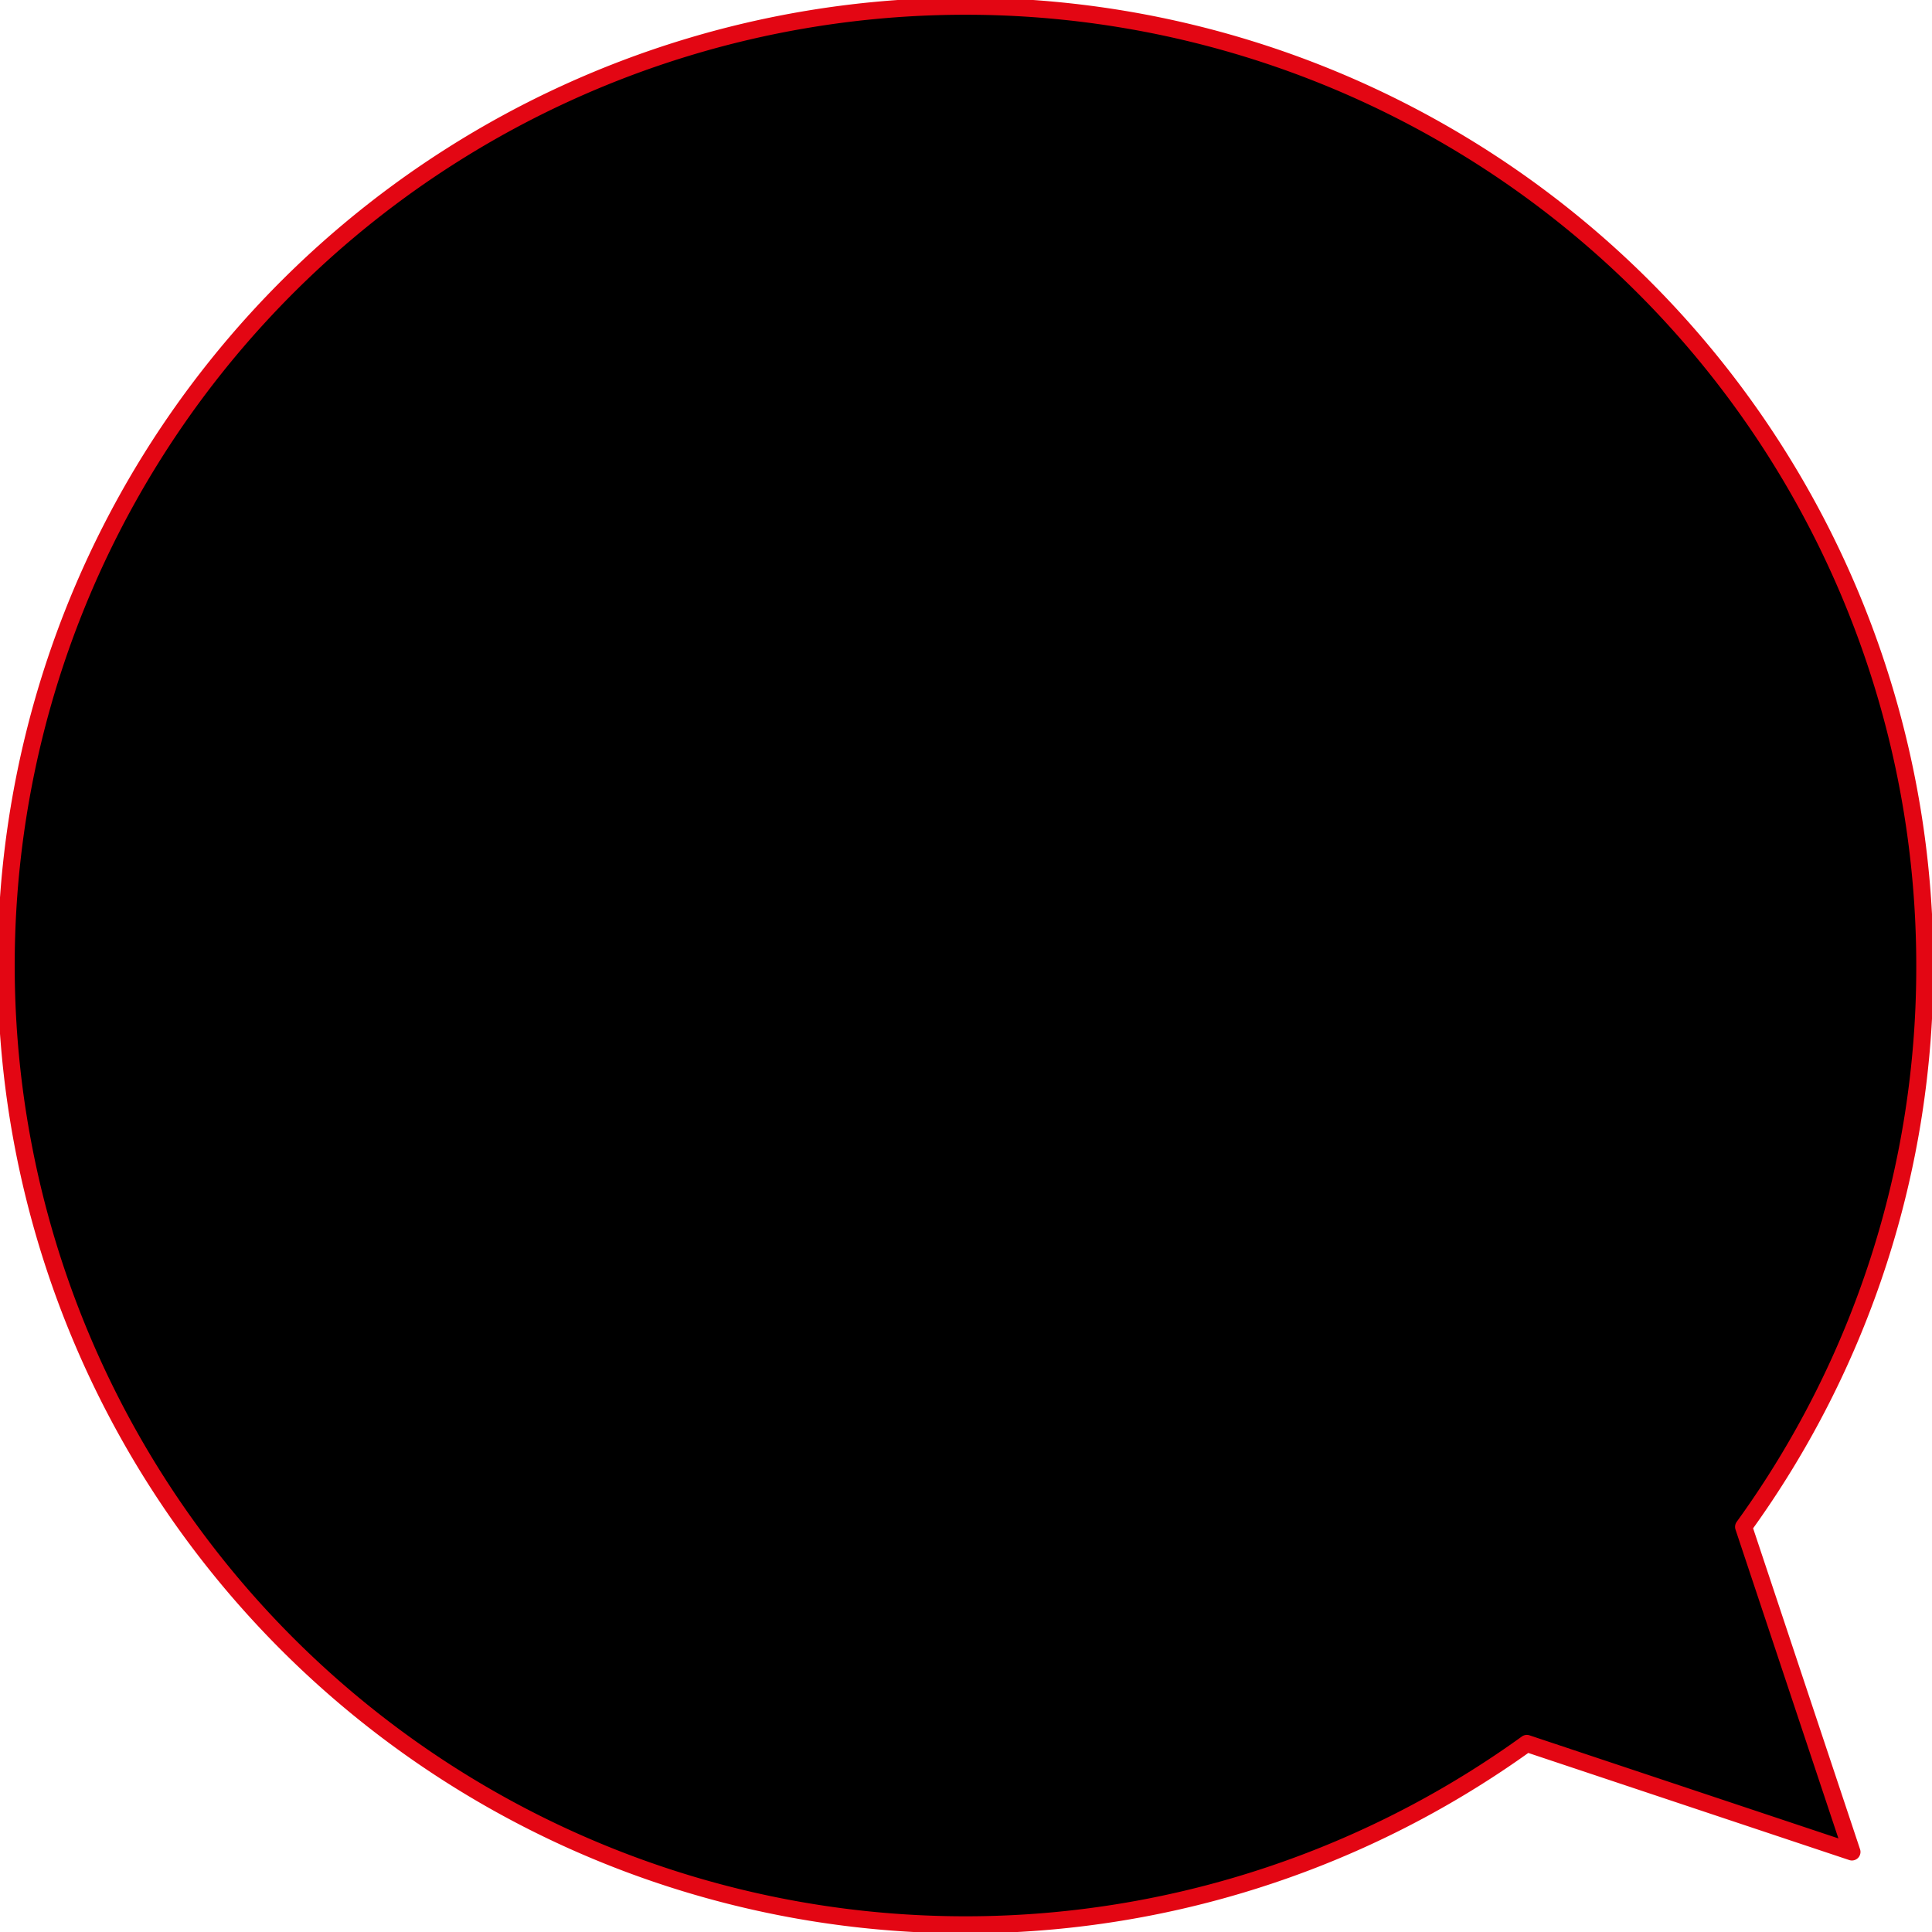 <svg xmlns="http://www.w3.org/2000/svg" viewBox="0 0 112.92 112.92"><path d="M353.66,420.76A56.07,56.07,0,1,0,330.4,466.2l19,6.34-6.33-19A55.73,55.73,0,0,0,353.66,420.76Z" transform="translate(-241.16 -364.3)" style="stroke:#e30613;stroke-linecap:round;stroke-linejoin:round;stroke-width:1px"/></svg>